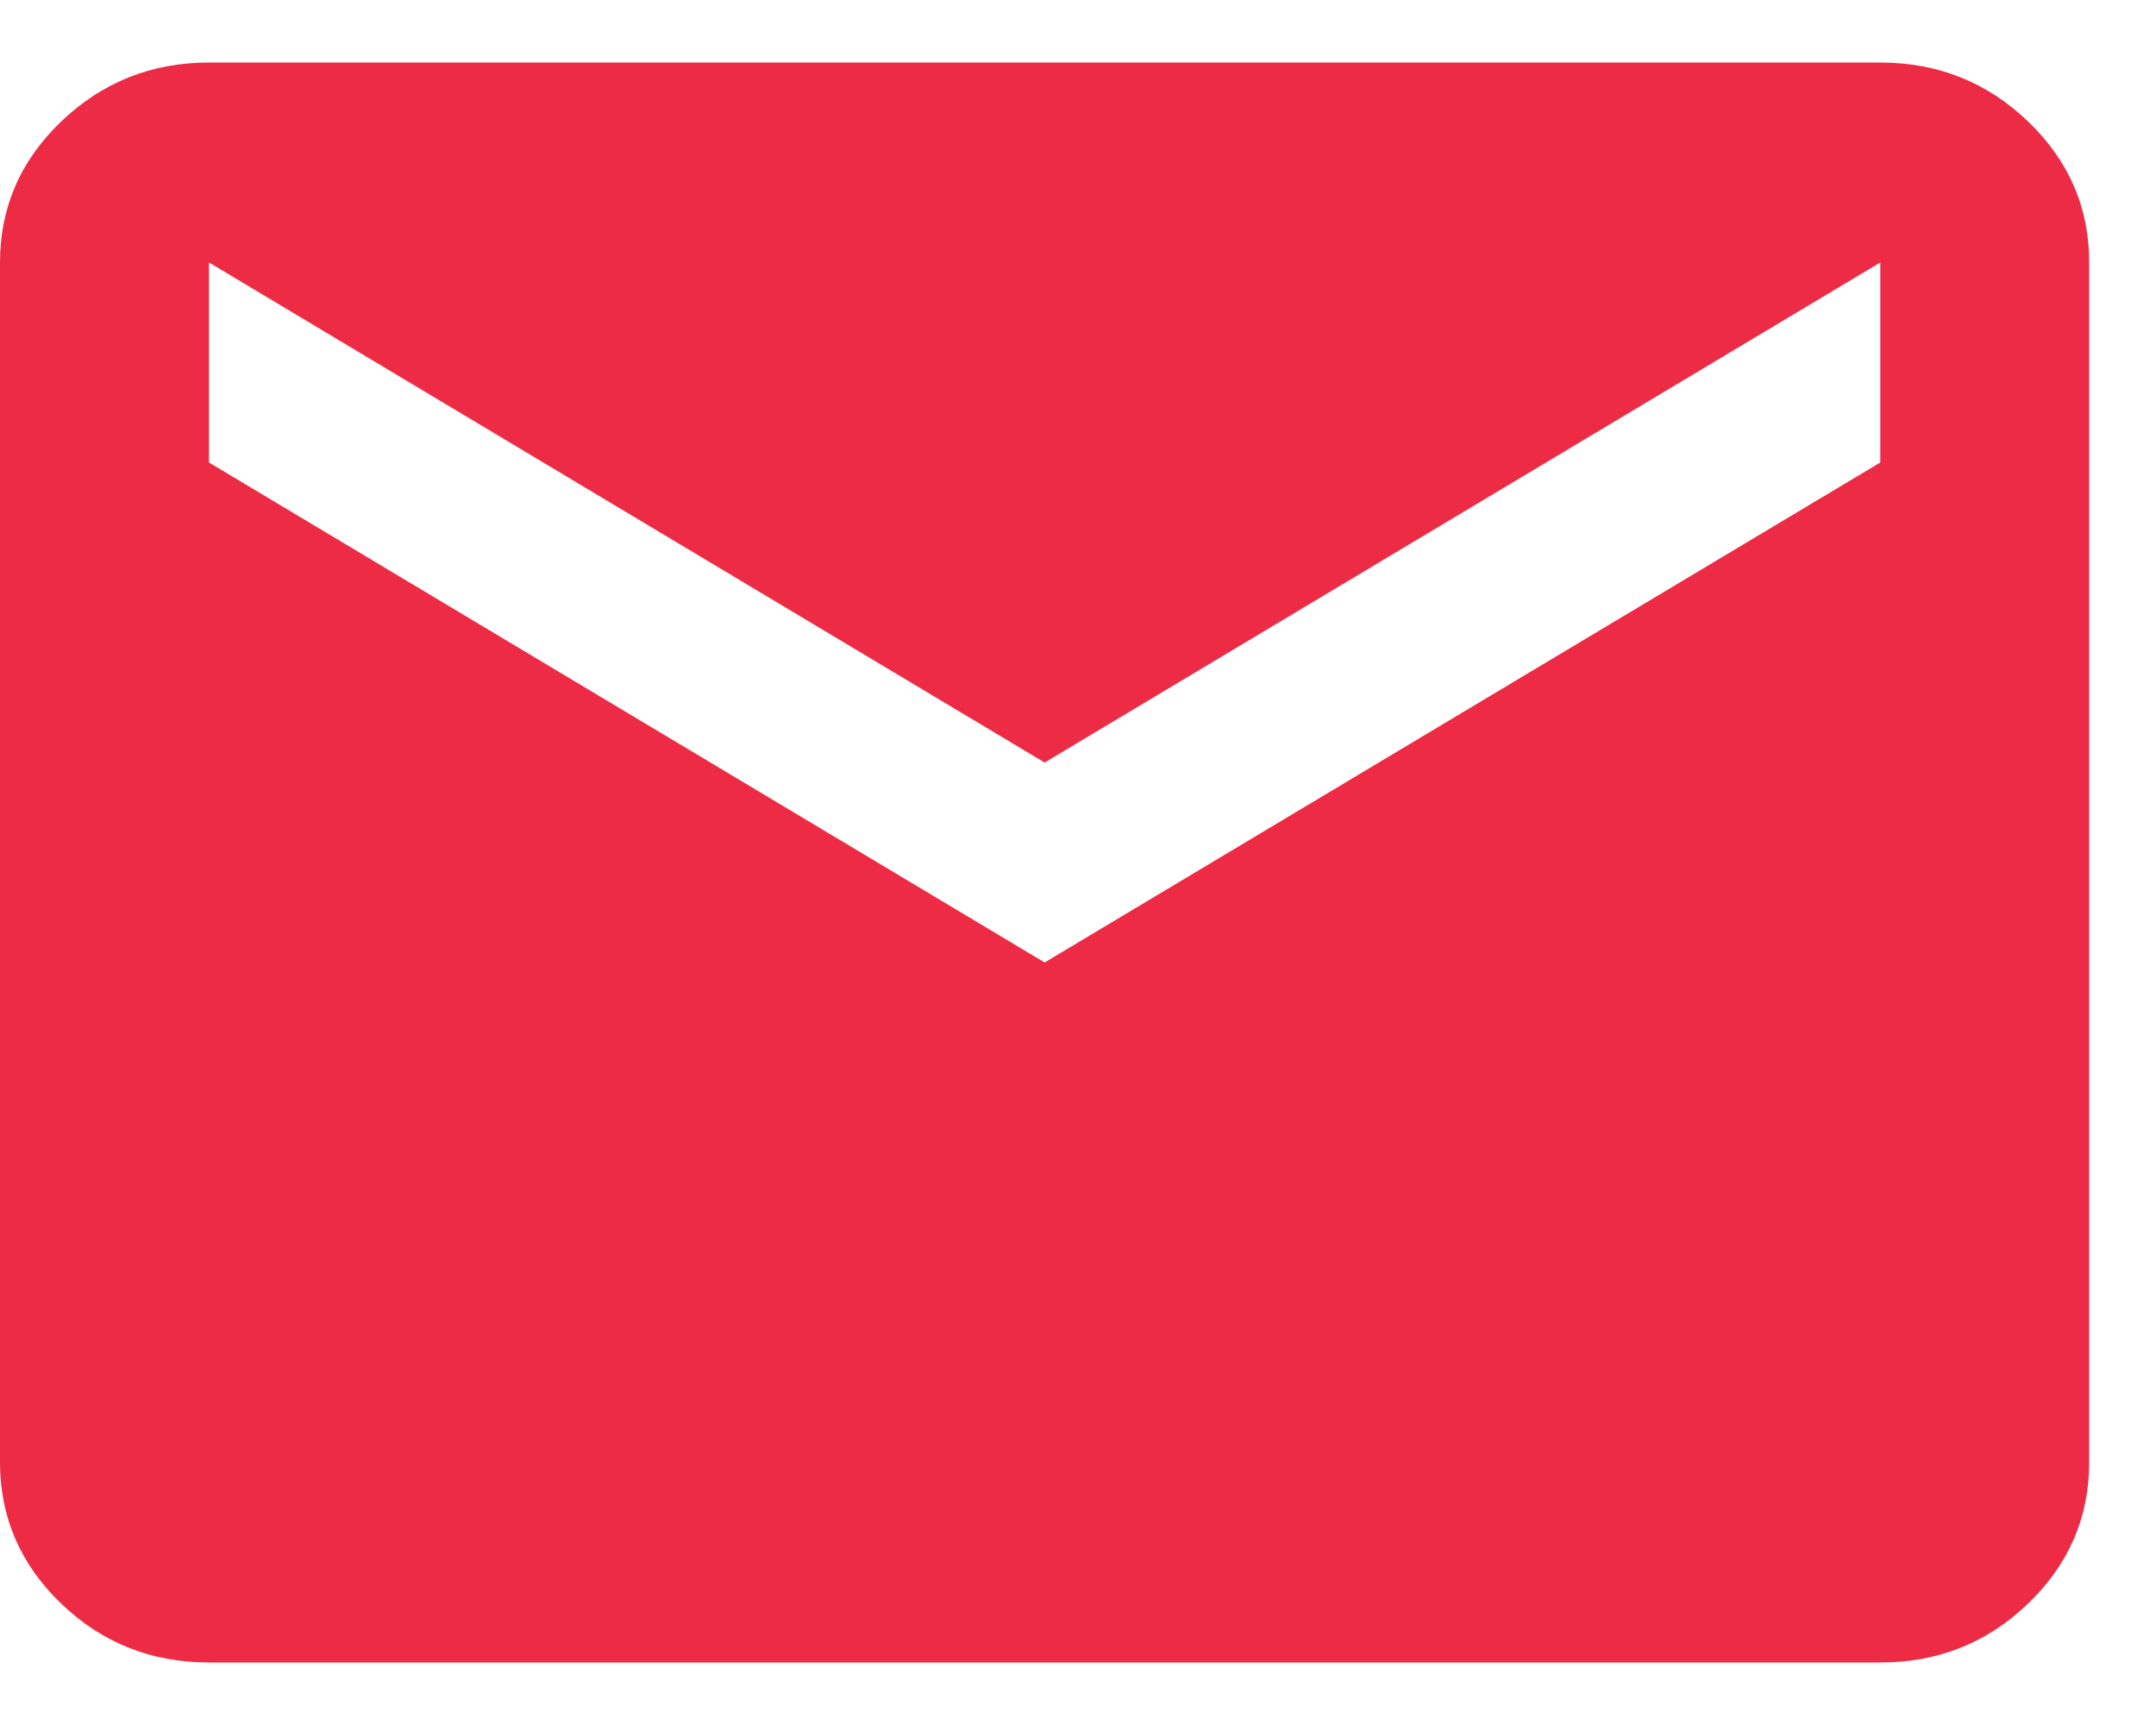<svg width="25" height="20" viewBox="0 0 25 20" fill="none" xmlns="http://www.w3.org/2000/svg">
<path d="M2.423 19.275C1.756 19.275 1.186 19.049 0.712 18.595C0.238 18.141 0.001 17.595 0 16.956V3.043C0 2.406 0.237 1.86 0.712 1.406C1.187 0.953 1.757 0.725 2.423 0.725H21.803C22.469 0.725 23.04 0.952 23.514 1.406C23.989 1.861 24.226 2.407 24.225 3.043V16.956C24.225 17.594 23.988 18.14 23.514 18.595C23.04 19.049 22.47 19.276 21.803 19.275H2.423ZM12.113 11.159L21.803 5.362V3.043L12.113 8.841L2.423 3.043V5.362L12.113 11.159Z" fill="#EE2B45"/>
</svg>
